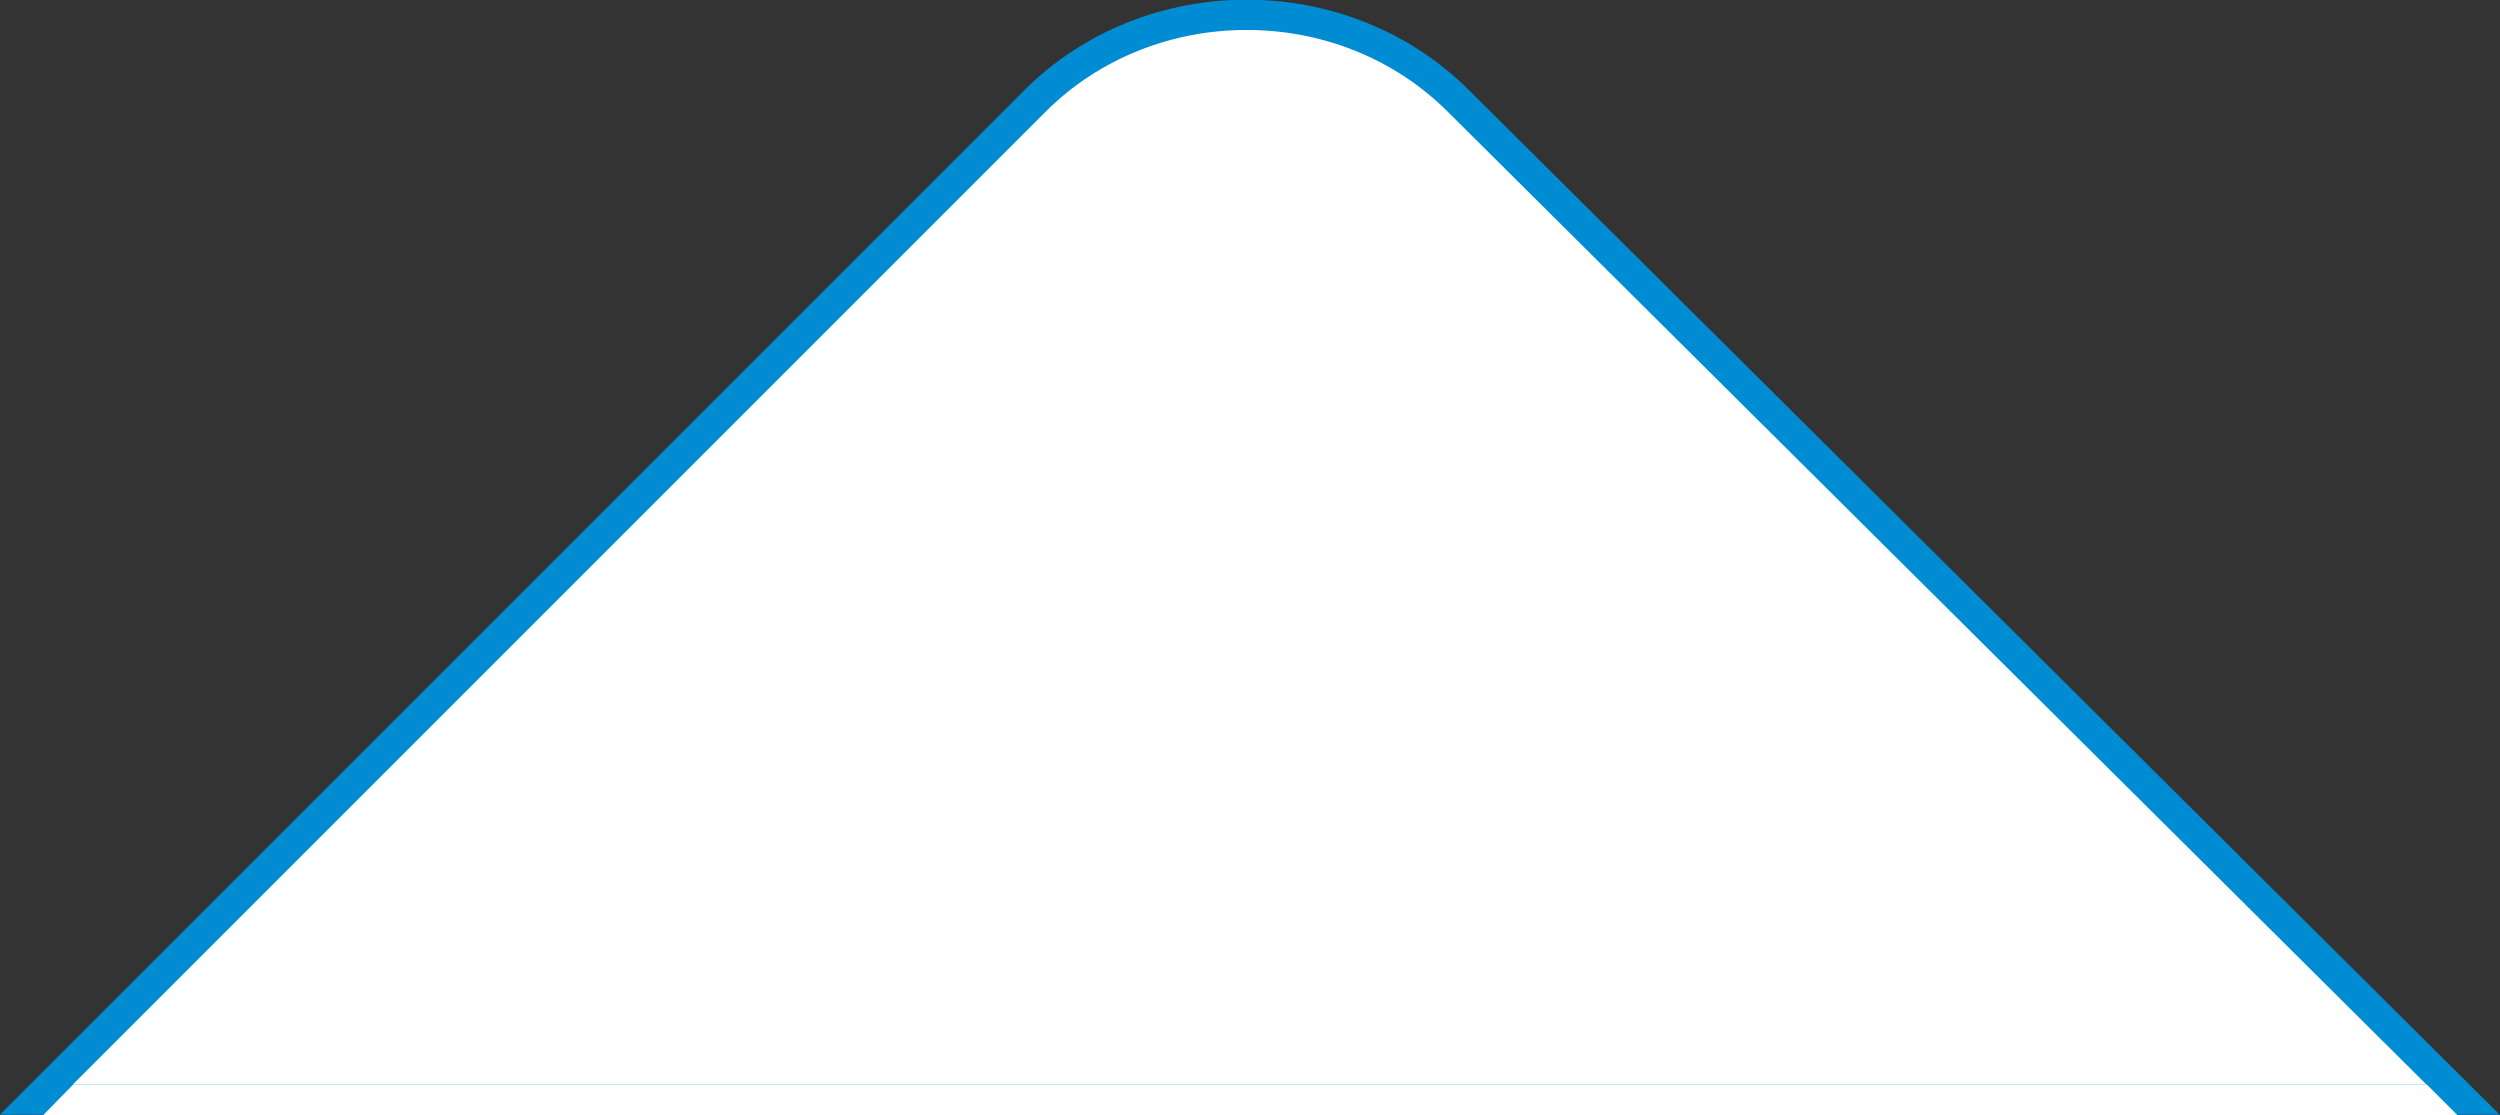 <?xml version="1.0" encoding="UTF-8"?>
<svg id="Vrstva_1" data-name="Vrstva 1" xmlns="http://www.w3.org/2000/svg" viewBox="0 0 41.31 18.43">
  <rect x="0" y="0" width="41.31" height="18.43" fill="#333333" stroke="none"/>
  <defs>
    <style>
      .cls-1 {
        stroke: #008cd3;
        stroke-miterlimit: 10;
        stroke-width: .5px;
      }

      .cls-1, .cls-2 {
        fill: #fff;
      }

      .cls-2 {
        stroke-width: 0px;
      }
    </style>
  </defs>
  <path class="cls-1" d="M.6,18.17h40.1L24.1,1.67c-1.9-1.9-5.1-1.9-7,0L.6,18.17Z"/>
  <polygon class="cls-2" points="40.61 18.43 .71 18.43 1.21 17.92 40.1 17.92 40.61 18.43"/>
</svg>
